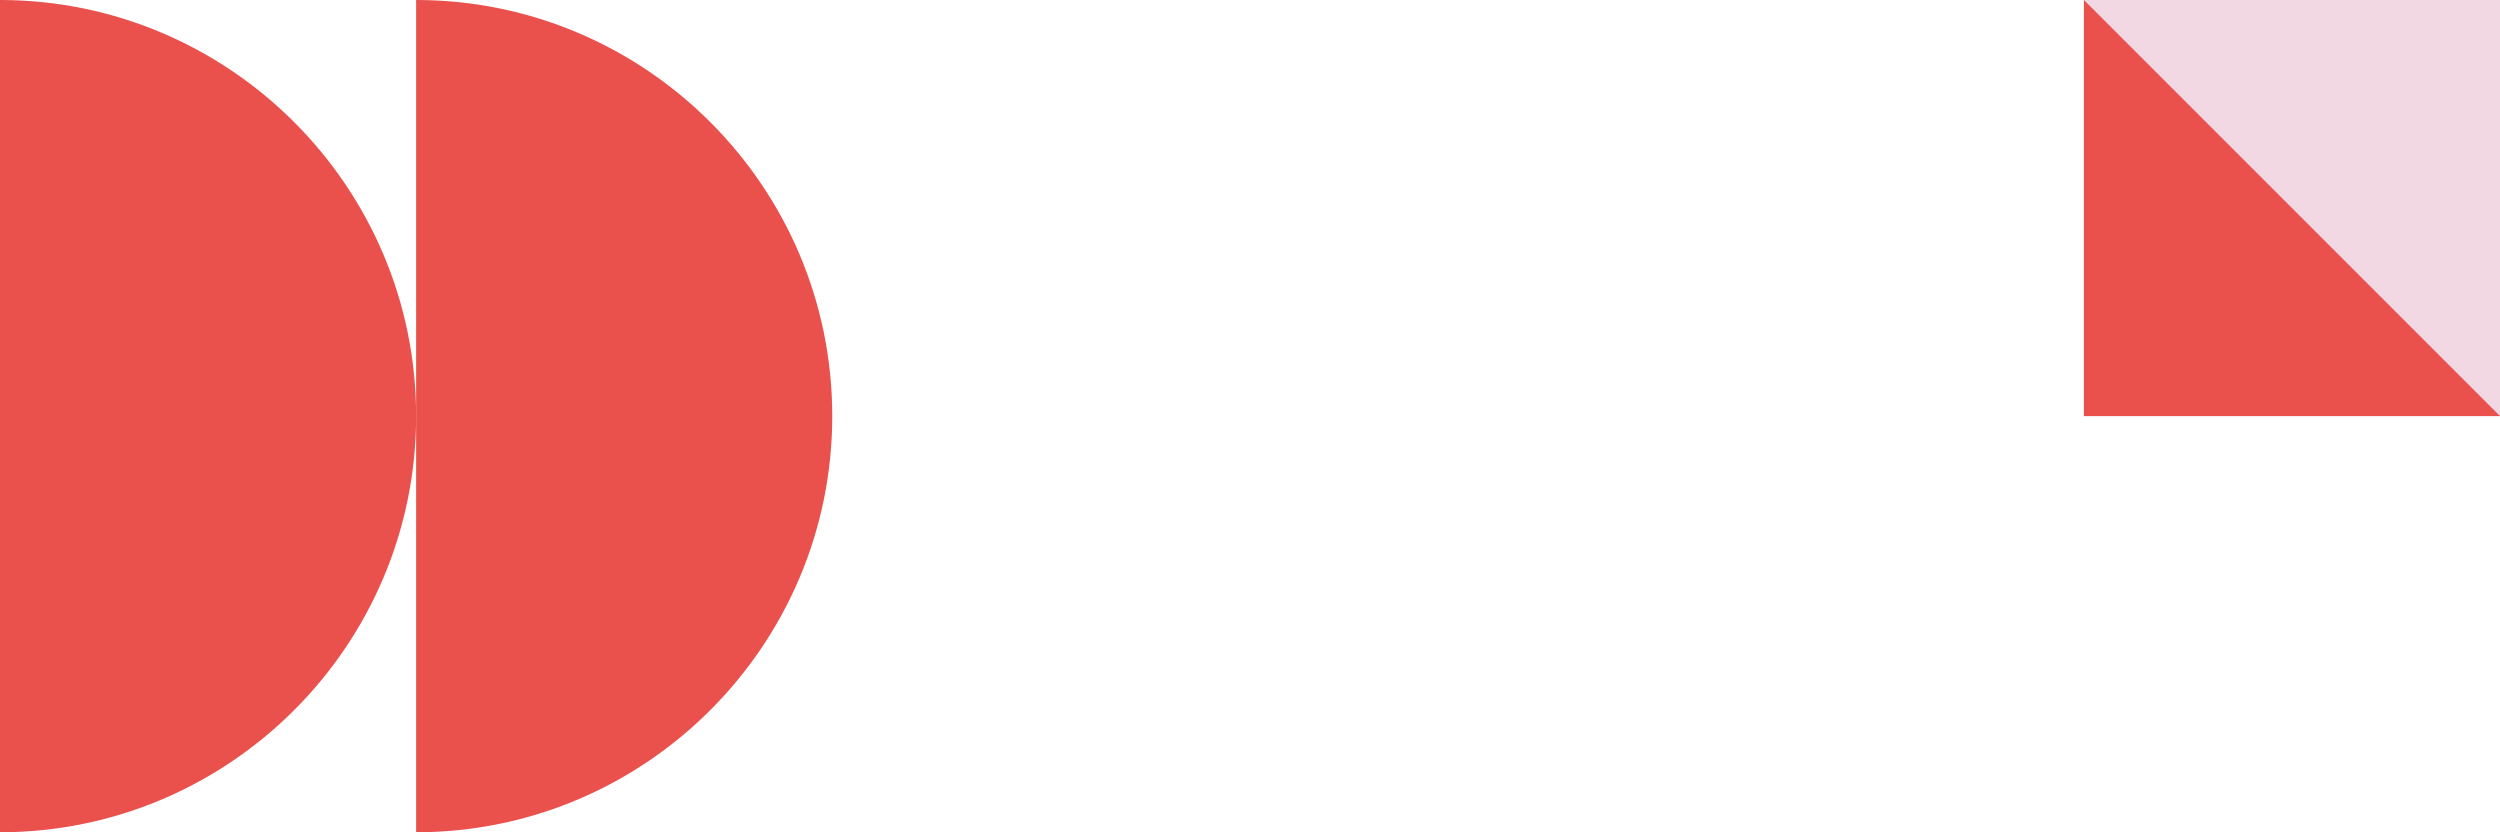 <svg width="769" height="256" viewBox="0 0 769 256" fill="none" xmlns="http://www.w3.org/2000/svg">
<g clip-path="url(#clip0_38_260)">
<path d="M256 128C256 57.305 198.421 0 128 0V256C198.421 256 256 198.695 256 128Z" fill="#EA504C"/>
<path d="M128 128C128 198.695 70.421 256 -2.97615e-06 256V0C70.421 0 128 57.305 128 128Z" fill="#EA504C"/>
<path d="M769 0H641V128H769V0Z" fill="#EA504C"/>
<path d="M641 0H769V128L641 0Z" fill="#F1D8E3"/>
</g>
<defs>
<clipPath id="clip0_38_260">
<rect width="769" height="256" fill="white"/>
</clipPath>
</defs>
</svg>

